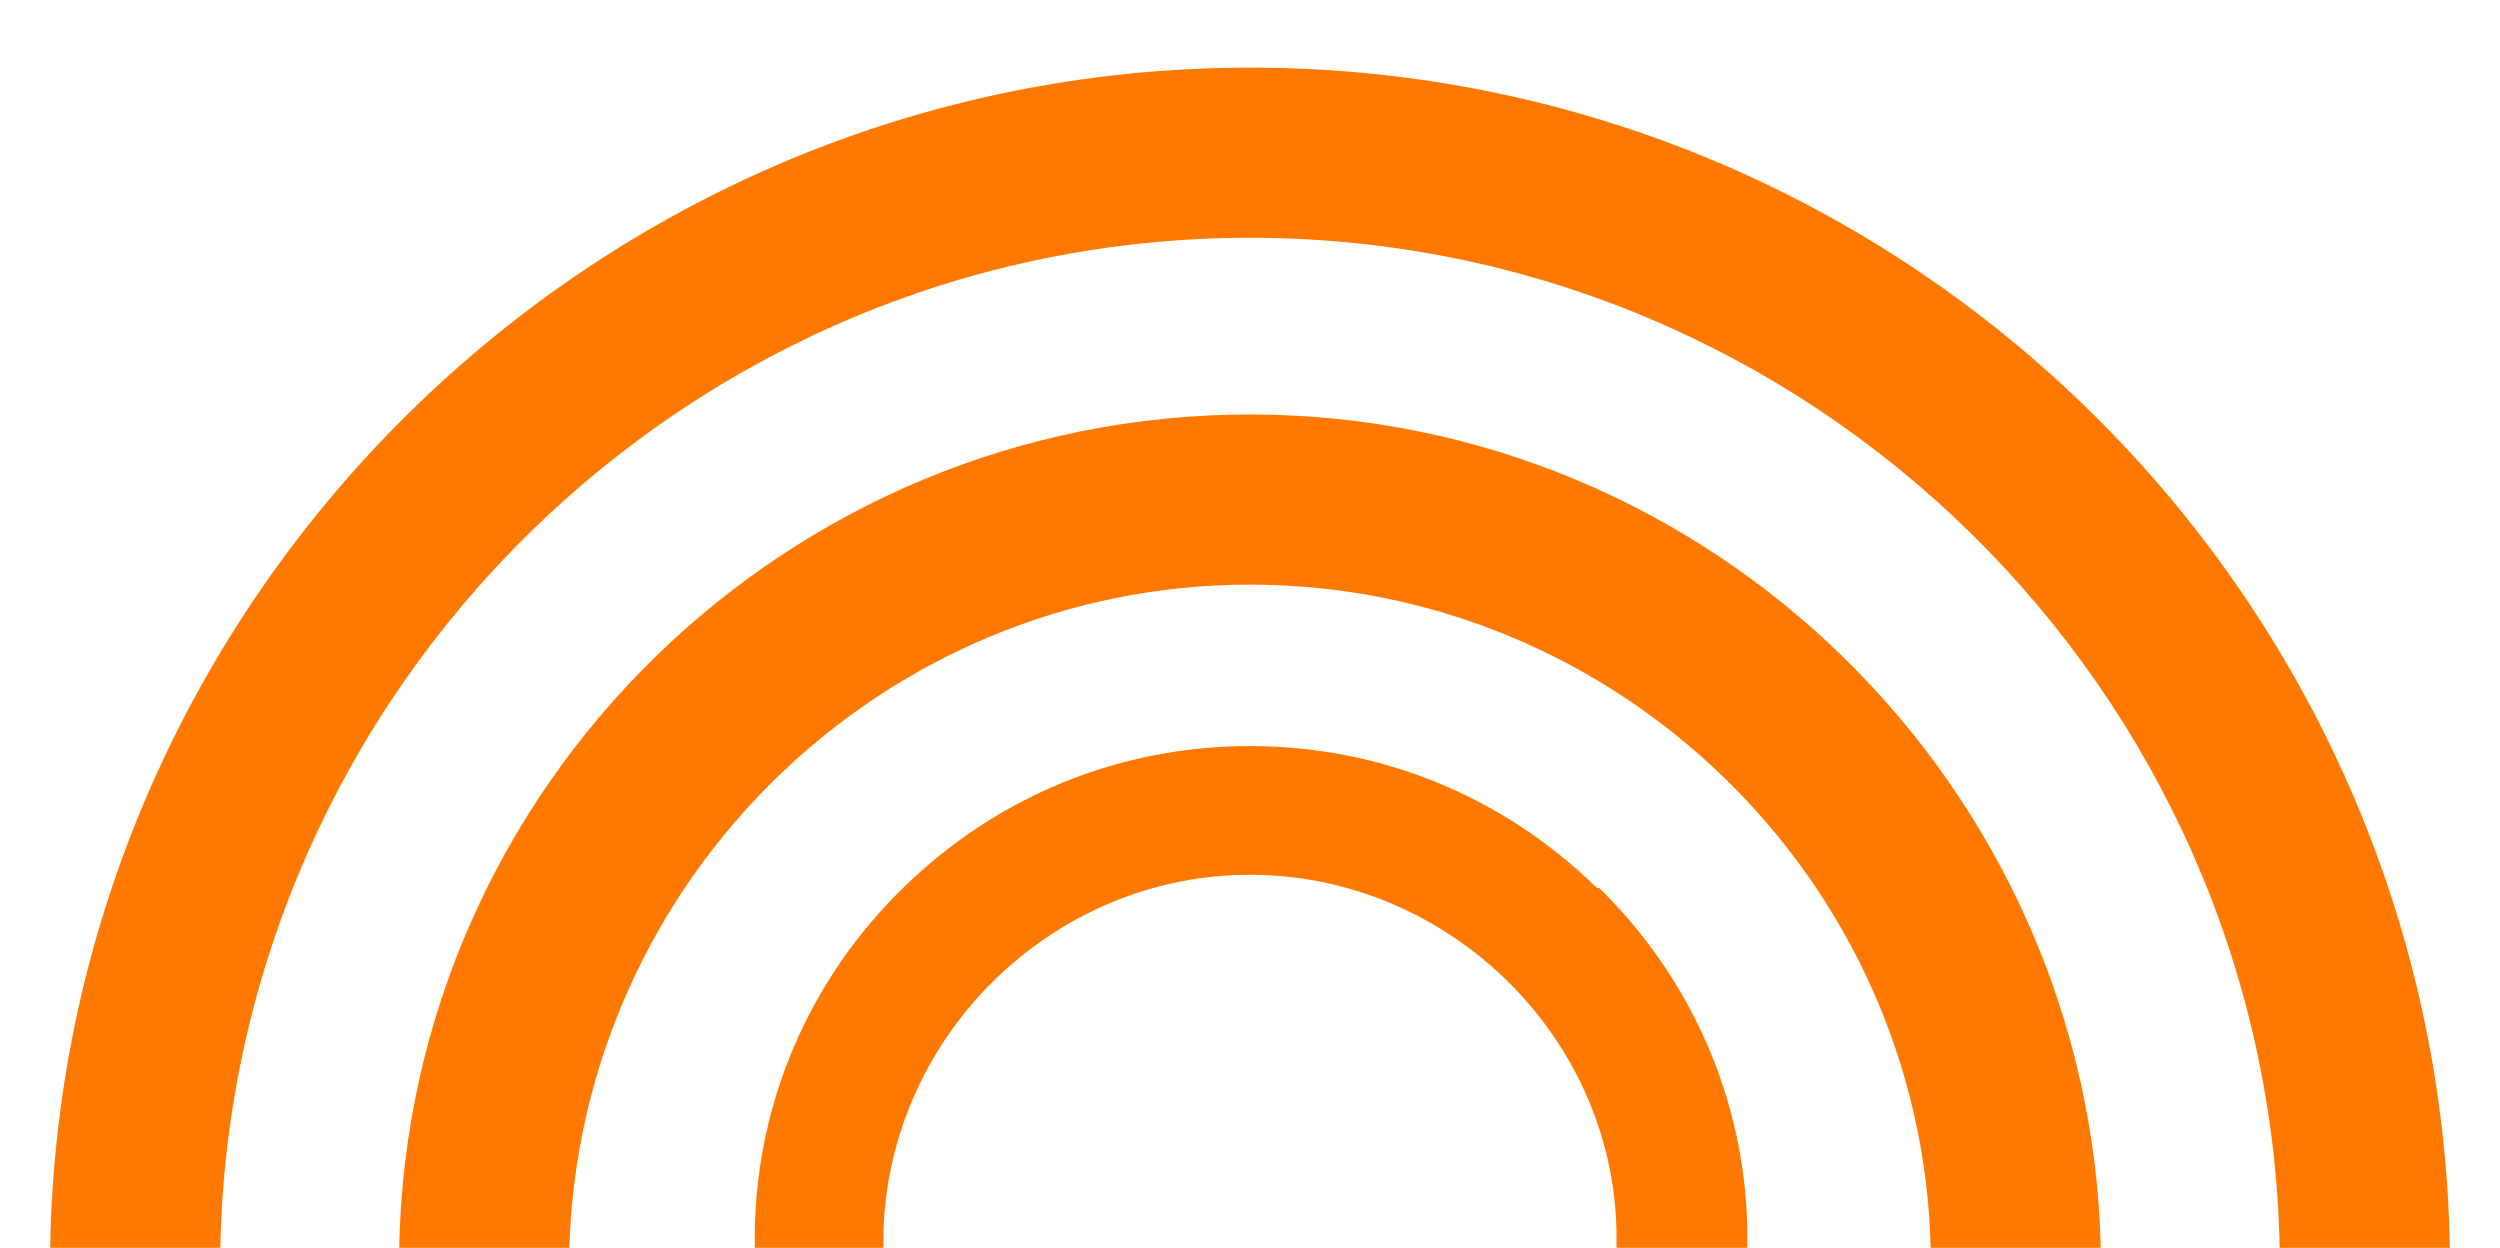<?xml version="1.0" encoding="UTF-8"?>
<svg id="Camada_1" xmlns="http://www.w3.org/2000/svg" version="1.1" viewBox="0 0 114.6 57.2">
  <!-- Generator: Adobe Illustrator 29.7.1, SVG Export Plug-In . SVG Version: 2.1.1 Build 8)  -->
  <defs>
    <style>
      .st0 {
        fill: #ff7900;
      }
    </style>
  </defs>
  <path class="st0" d="M57.3,3.1C27.3,3.1,2.8,27.3,2.3,57.2h7.8c.5-25.6,21.5-46.3,47.2-46.3s46.7,20.7,47.2,46.3h7.8c-.5-29.9-24.9-54.1-55-54.1Z"/>
  <path class="st0" d="M57.3,19c-21.2,0-38.6,17-39,38.2h7.8c.5-16.8,14.3-30.4,31.2-30.4s30.8,13.6,31.2,30.4h7.8c-.5-21.1-17.8-38.2-39-38.2Z"/>
  <path class="st0" d="M73.2,40.7c-4.3-4.2-9.9-6.5-15.9-6.5s-11.6,2.3-15.9,6.5c-4.3,4.2-6.7,9.8-6.8,15.7v.8s5.9,0,5.9,0v-.8c.3-9,7.8-16.3,16.8-16.3s16.6,7.3,16.8,16.3v.8h6v-.8c-.1-6-2.6-11.6-6.8-15.7Z"/>
</svg>